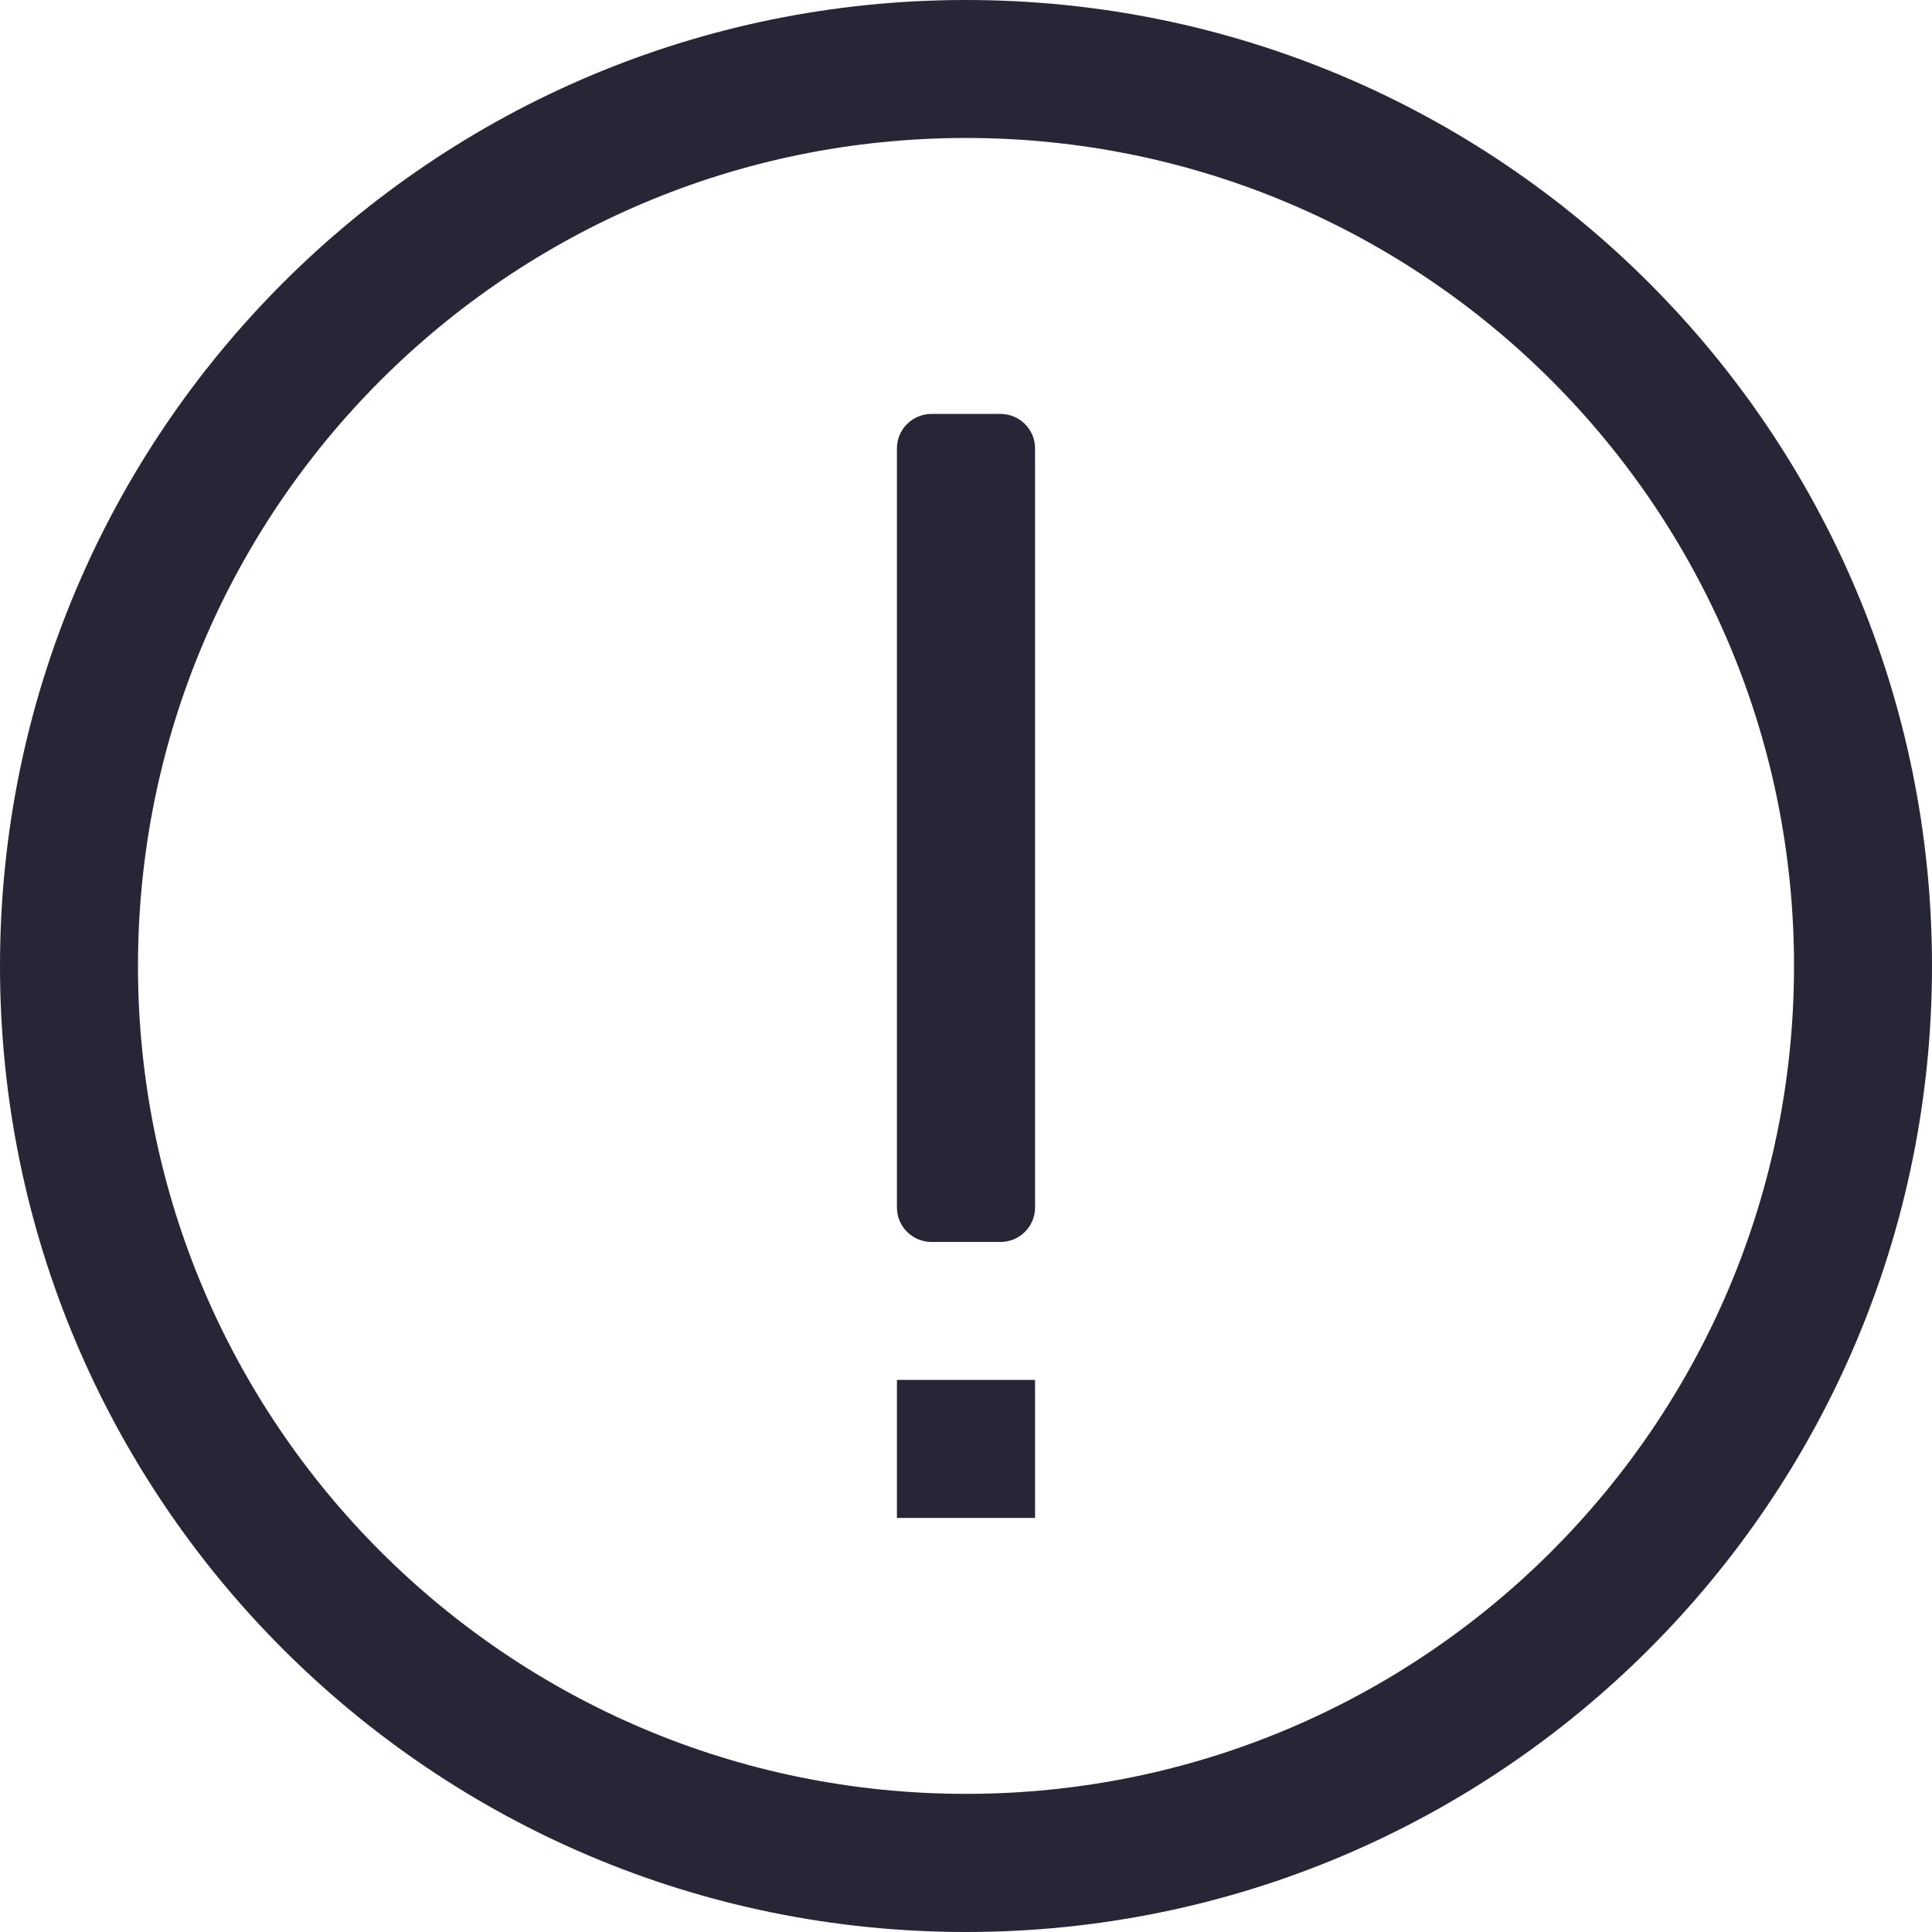 <svg width="12" height="12" viewBox="0 0 12 12" fill="none" xmlns="http://www.w3.org/2000/svg">
<g clip-path="url(#clip0_2941_2349)">
<path d="M6 12C2.686 12 0 9.314 0 6C0 2.686 2.686 0 6 0C9.314 0 12 2.686 12 6C12 9.314 9.314 12 6 12ZM6 0.857C3.159 0.857 0.857 3.159 0.857 6C0.857 8.84 3.159 11.142 6 11.142C8.84 11.142 11.143 8.84 11.143 6C11.143 3.159 8.84 0.857 6 0.857ZM5.571 8.571H6.429V9.428H5.571V8.571ZM6.214 7.714H5.786C5.667 7.714 5.571 7.618 5.571 7.5V2.785C5.571 2.667 5.667 2.571 5.786 2.571H6.214C6.333 2.571 6.429 2.667 6.429 2.785V7.5C6.429 7.618 6.333 7.714 6.214 7.714Z" fill="#272636"/>
</g>
<defs>
<clipPath id="clip0_2941_2349">
<rect width="12" height="12" fill="white"/>
</clipPath>
</defs>
</svg>
